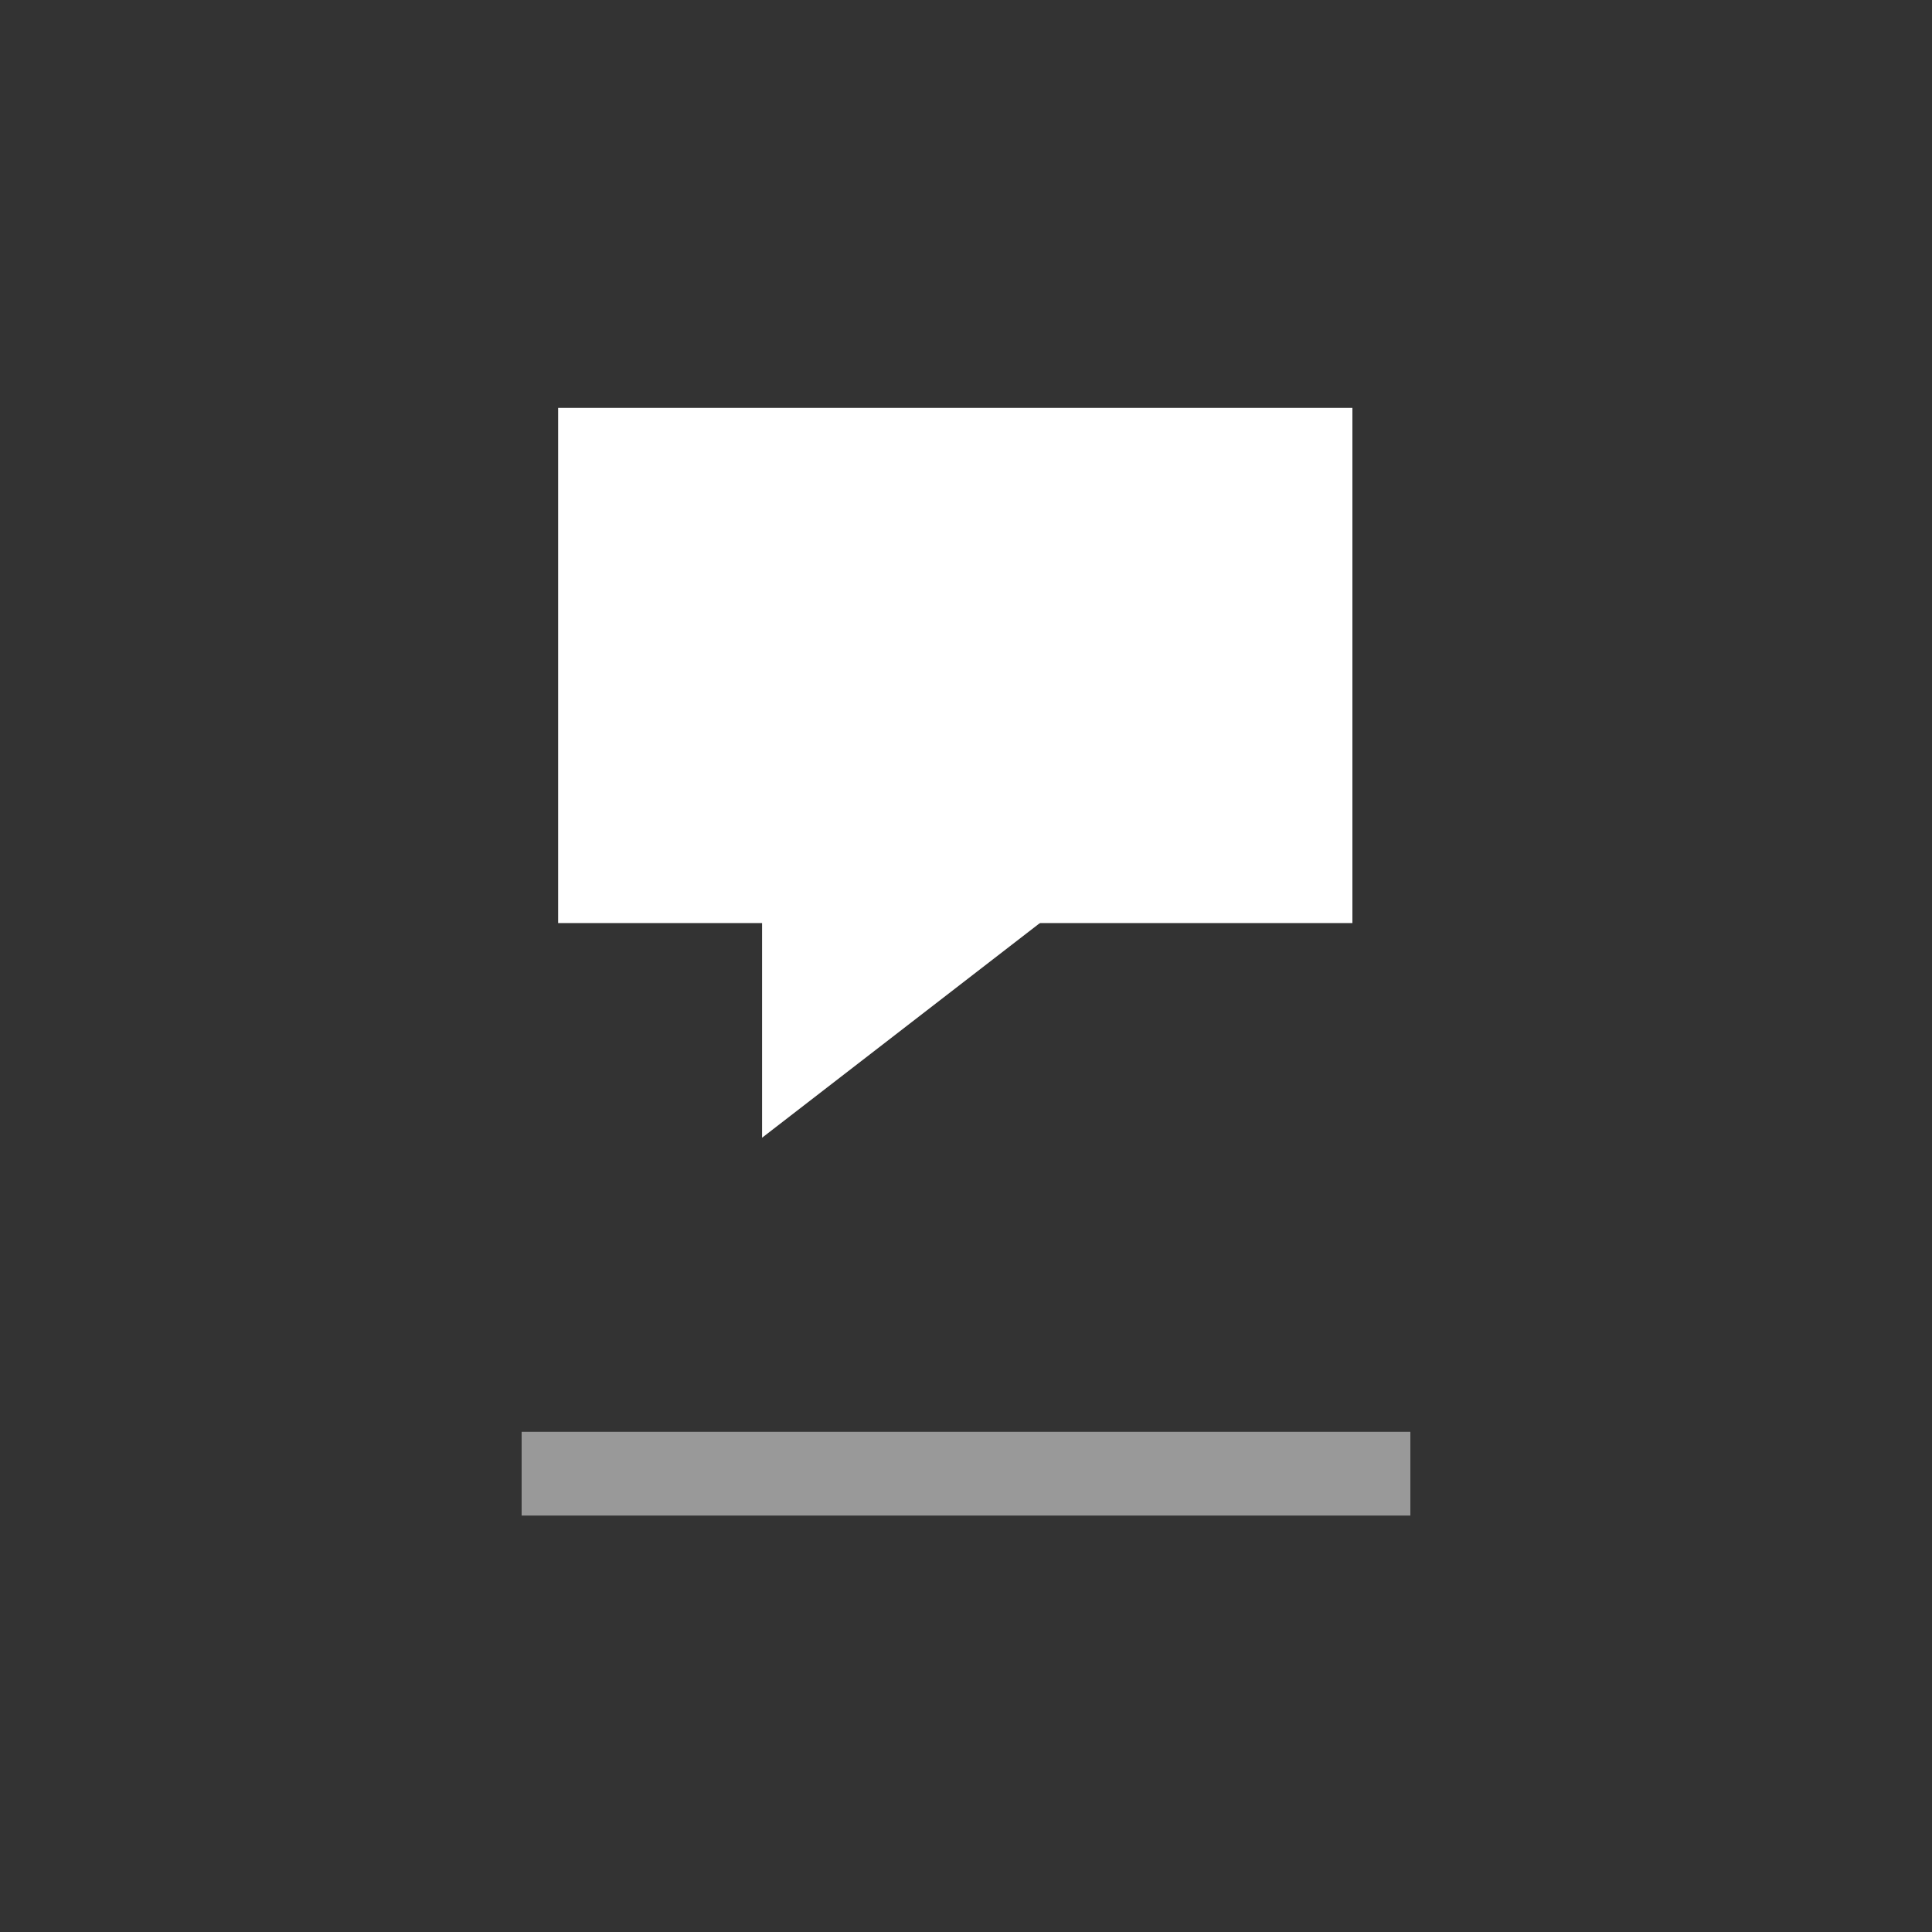 <?xml version="1.0" encoding="utf-8"?>
<!-- Generator: Adobe Illustrator 25.3.1, SVG Export Plug-In . SVG Version: 6.00 Build 0)  -->
<svg version="1.1" id="Layer_1" xmlns="http://www.w3.org/2000/svg" xmlns:xlink="http://www.w3.org/1999/xlink" x="0px" y="0px"
	 viewBox="0 0 90 90" style="enable-background:new 0 0 90 90;" xml:space="preserve">
<rect x="0" y="0" width="90" height="90" fill="#333333" stroke="none"/>
<style type="text/css">
	.st0{fill:#FFFFFF;}
	.st1{fill:#999999;}
</style>
<polygon class="st0" points="63,43 36,43 26,43 26,19 63,19 "/>
<polygon class="st0" points="35.5,53 48.7,42.8 35.5,42 "/>
<rect x="24.3" y="66.7" class="st1" width="41.4" height="3.9"/>
</svg>
